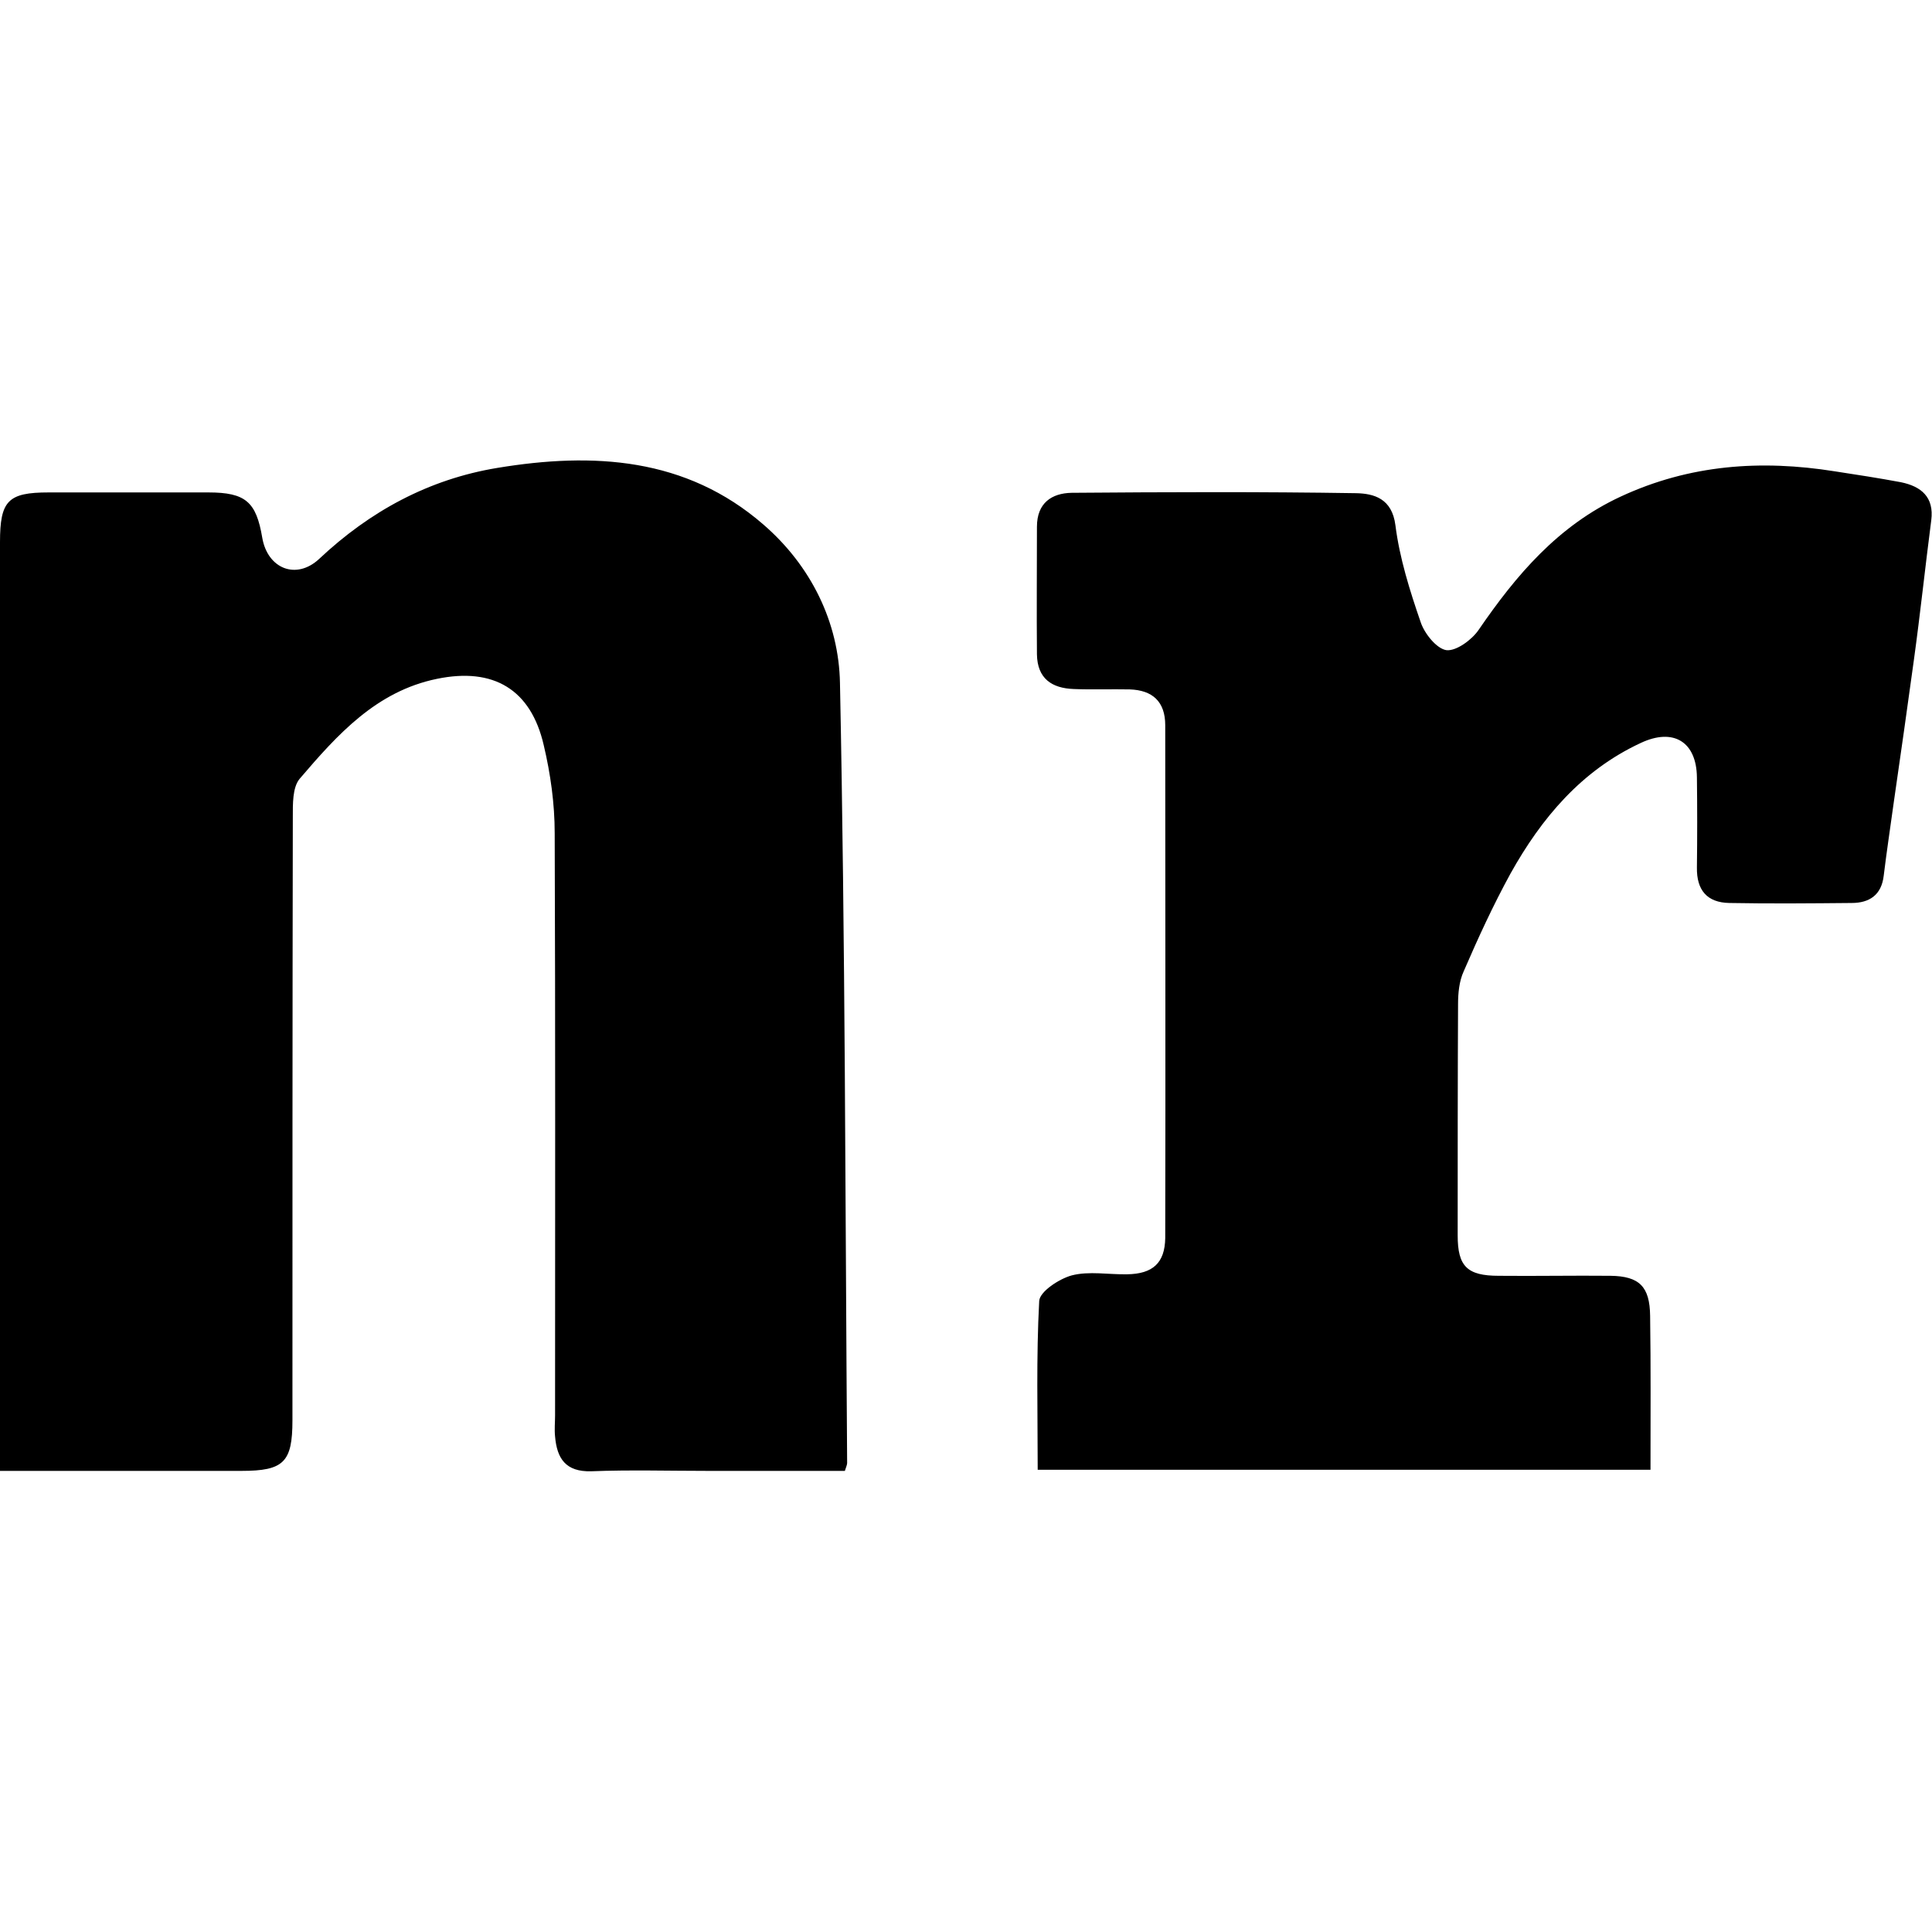 <?xml version="1.0" encoding="utf-8"?>
<!-- Generator: Adobe Illustrator 28.2.0, SVG Export Plug-In . SVG Version: 6.00 Build 0)  -->
<svg version="1.1" id="Layer_1" xmlns="http://www.w3.org/2000/svg" xmlns:xlink="http://www.w3.org/1999/xlink" x="0px" y="0px"
	 viewBox="0 0 512 512" style="enable-background:new 0 0 512 512;" xml:space="preserve">
<path d="M0,389.8c0-10.2,0-19.3,0-28.5c0-72.5,0-145.1,0-217.6c0-11,2.1-13.2,12.9-13.2c14.1,0,28.2,0,42.3,0
	c9.9,0,12.7,2.5,14.3,12c1.4,8.2,9,11.3,15.1,5.6c13.4-12.6,29-21.1,47.2-24.1c25.4-4.2,50-2.8,70.5,15c12.6,10.9,20,25.9,20.3,42
	c1.4,68.9,1.4,137.8,1.9,206.7c0,0.4-0.2,0.9-0.6,2.1c-11.9,0-24,0-36.2,0c-10.3,0-20.7-0.3-31,0.1c-6.8,0.2-9.1-3.4-9.6-9.2
	c-0.2-1.9,0-3.8,0-5.6c0-51.4,0.1-102.8-0.1-154.3c0-7.8-1.1-15.7-2.9-23.3c-3.4-14.8-13.3-20.7-28.3-17.6
	c-16.1,3.3-26.4,14.8-36.4,26.5c-1.9,2.3-1.8,6.7-1.8,10.1c-0.1,53.3-0.1,106.6-0.1,159.9c0,11.1-2.3,13.4-13.5,13.4
	C42.9,389.8,21.8,389.8,0,389.8z M437.4,389.5c-54.3,0-108,0-162.4,0c0-14.9-0.4-29.9,0.4-44.7c0.1-2.5,5.3-5.9,8.6-6.8
	c4.6-1.2,9.8-0.2,14.7-0.3c6.8-0.1,10-3,10.1-9.6c0.1-45.3,0-90.6,0-135.9c0-6.3-3.4-9.3-9.4-9.5c-4.9-0.1-9.9,0.1-14.8-0.1
	c-5.9-0.2-9.7-2.8-9.8-9.2c-0.1-11.3,0-22.5,0-33.8c0-6.3,3.9-8.9,9.2-9c25.1-0.2,50.3-0.3,75.4,0.1c4.7,0.1,9.5,1.4,10.4,8.5
	c1.1,8.7,3.8,17.3,6.7,25.7c1,3,4.2,7,6.8,7.4c2.6,0.3,6.7-2.7,8.5-5.3c10-14.6,21.1-27.7,37.7-35.4c18.3-8.5,37.2-9.8,56.7-6.7
	c5.9,0.9,11.7,1.8,17.6,2.9c5.3,1.1,8.8,3.9,8,10.1c-1.6,12.3-2.9,24.7-4.6,37c-1.7,12.5-3.5,25-5.3,37.5
	c-0.9,6.6-1.9,13.1-2.7,19.7c-0.6,5.1-3.8,7.2-8.5,7.2c-10.8,0.1-21.6,0.2-32.4,0c-5.9-0.1-8.7-3.4-8.6-9.4c0.1-8,0.1-16,0-23.9
	c-0.1-9.4-6.2-13.2-14.9-9.1c-15.7,7.3-26.3,19.9-34.5,34.6c-4.6,8.4-8.6,17.1-12.4,25.9c-1.2,2.6-1.5,5.8-1.5,8.7
	c-0.1,20.4-0.1,40.9-0.1,61.3c0,8.2,2.5,10.7,10.9,10.7c9.9,0.1,19.7-0.1,29.6,0c7.7,0.1,10.4,2.9,10.5,10.6
	C437.5,362.1,437.4,375.7,437.4,389.5z"/>
</svg>
